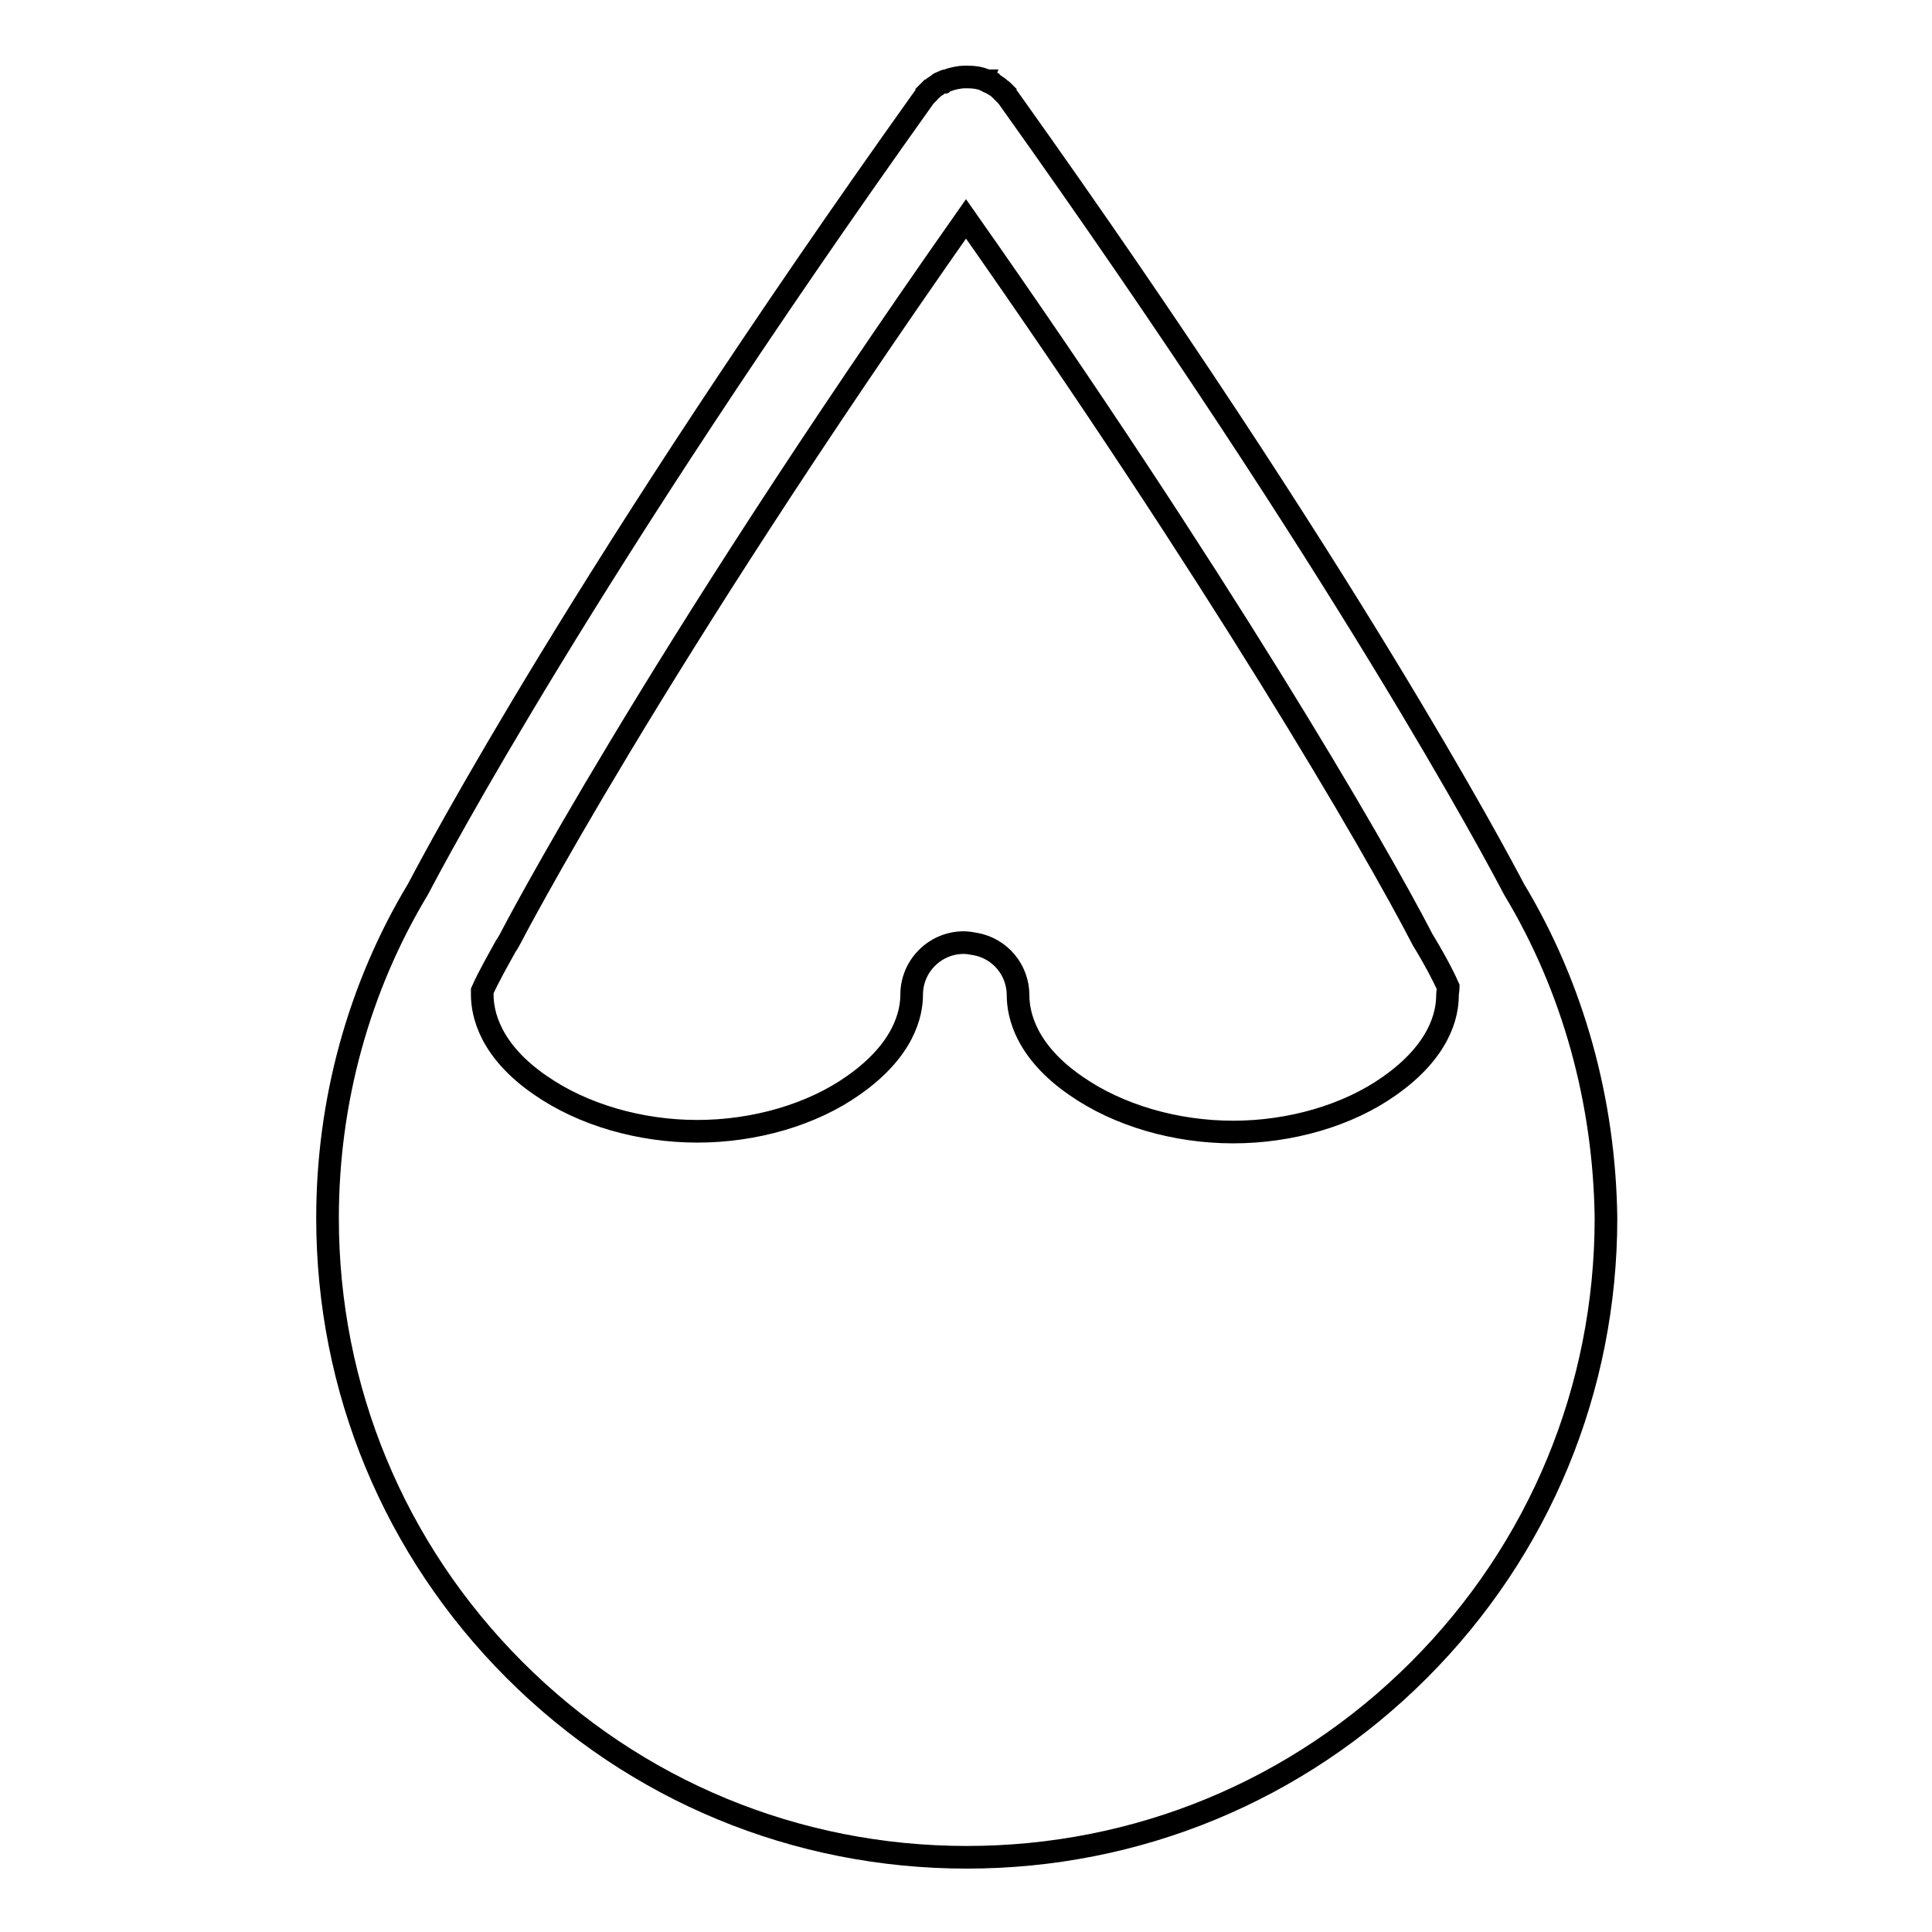 <?xml version="1.0" encoding="utf-8"?>
<!-- Svg Vector Icons : http://www.onlinewebfonts.com/icon -->
<!DOCTYPE svg PUBLIC "-//W3C//DTD SVG 1.1//EN" "http://www.w3.org/Graphics/SVG/1.1/DTD/svg11.dtd">
<svg version="1.1" xmlns="http://www.w3.org/2000/svg" xmlns:xlink="http://www.w3.org/1999/xlink" x="0px" y="0px" viewBox="0 0 256 256" enable-background="new 0 0 256 256" xml:space="preserve">
<g><g><path stroke-width="3" fill-opacity="0" stroke="#000000"  d="M200.6,117.8L200.6,117.8c-2.3-4.4-22.4-42.3-66.9-104.7c-0.1-0.1-0.2-0.3-0.3-0.4l0,0c-0.1-0.1-0.1-0.1-0.2-0.2c0,0,0,0,0-0.1c0,0-0.1-0.1-0.2-0.2c0,0-0.1-0.1-0.1-0.1c0,0-0.1-0.1-0.1-0.1c0,0-0.1-0.1-0.2-0.1c0,0,0,0-0.1-0.1c-0.1-0.1-0.1-0.1-0.2-0.2l0,0c-0.1-0.1-0.2-0.1-0.3-0.2l0,0l0,0c-0.1-0.1-0.2-0.1-0.3-0.2l0,0c-0.1,0-0.2-0.1-0.3-0.2c0,0,0,0,0,0c-0.1,0-0.1-0.1-0.2-0.1c0,0,0,0-0.1,0c0,0-0.1,0-0.2-0.1c0,0-0.1,0-0.1-0.1c0,0-0.1,0-0.1,0c-0.1,0-0.1-0.1-0.2-0.1l0,0c-0.7-0.3-1.5-0.4-2.3-0.4c-0.1,0-0.1,0-0.2,0c0,0-0.1,0-0.1,0c-0.8,0-1.7,0.2-2.5,0.5c0,0,0,0-0.1,0c0,0-0.1,0-0.2,0.1c0,0-0.1,0-0.2,0.1c0,0-0.1,0-0.1,0c-0.1,0-0.1,0.1-0.2,0.1c0,0,0,0,0,0c-0.1,0-0.2,0.1-0.3,0.2l0,0c-0.1,0.1-0.2,0.1-0.3,0.2l0,0l0,0c-0.1,0.1-0.2,0.1-0.3,0.2l0,0c-0.1,0.1-0.1,0.1-0.2,0.2c0,0,0,0-0.1,0.1c0,0-0.1,0.1-0.2,0.1c0,0-0.1,0.1-0.1,0.1c0,0-0.1,0.1-0.1,0.1c0,0-0.1,0.1-0.2,0.2c0,0,0,0,0,0.1c-0.1,0.1-0.1,0.1-0.2,0.2l0,0c-0.1,0.1-0.2,0.3-0.3,0.4C77.8,75.5,57.7,113.4,55.4,117.8l0,0c-7.9,13.1-12,28.2-12,43.6c0,22.6,8.8,43.9,24.8,59.9c16,16,37.3,24.8,59.9,24.8c22.6,0,43.9-8.8,59.9-24.8c16-16,24.8-37.3,24.8-59.9C212.6,146,208.5,130.9,200.6,117.8z M128,29c33.3,47.4,54,82.9,60.5,95.5c0.2,0.3,0.4,0.7,0.6,1c1,1.7,2,3.5,2.8,5.3c0,0.4-0.1,0.7-0.1,1.1c0,2.5-1,7.3-7.7,12c-5.5,3.9-13.1,6.1-20.7,6.1s-15.2-2.2-20.8-6.1c-6.7-4.6-7.7-9.5-7.7-12c0-3.4-2.4-6.2-5.6-6.8c-0.5-0.1-1.1-0.2-1.6-0.2c-3.8,0-6.9,3.1-6.9,6.9c0,2.5-1,7.3-7.7,12c-5.5,3.9-13.1,6.1-20.7,6.1c-7.6,0-15.2-2.2-20.8-6.1c-6.7-4.6-7.7-9.5-7.7-12c0-0.2,0-0.3,0-0.5c0.9-2,2-3.9,3.1-5.9c0.2-0.3,0.4-0.6,0.6-1C67.7,124.2,86.2,88.5,128,29z"/></g></g>
</svg>